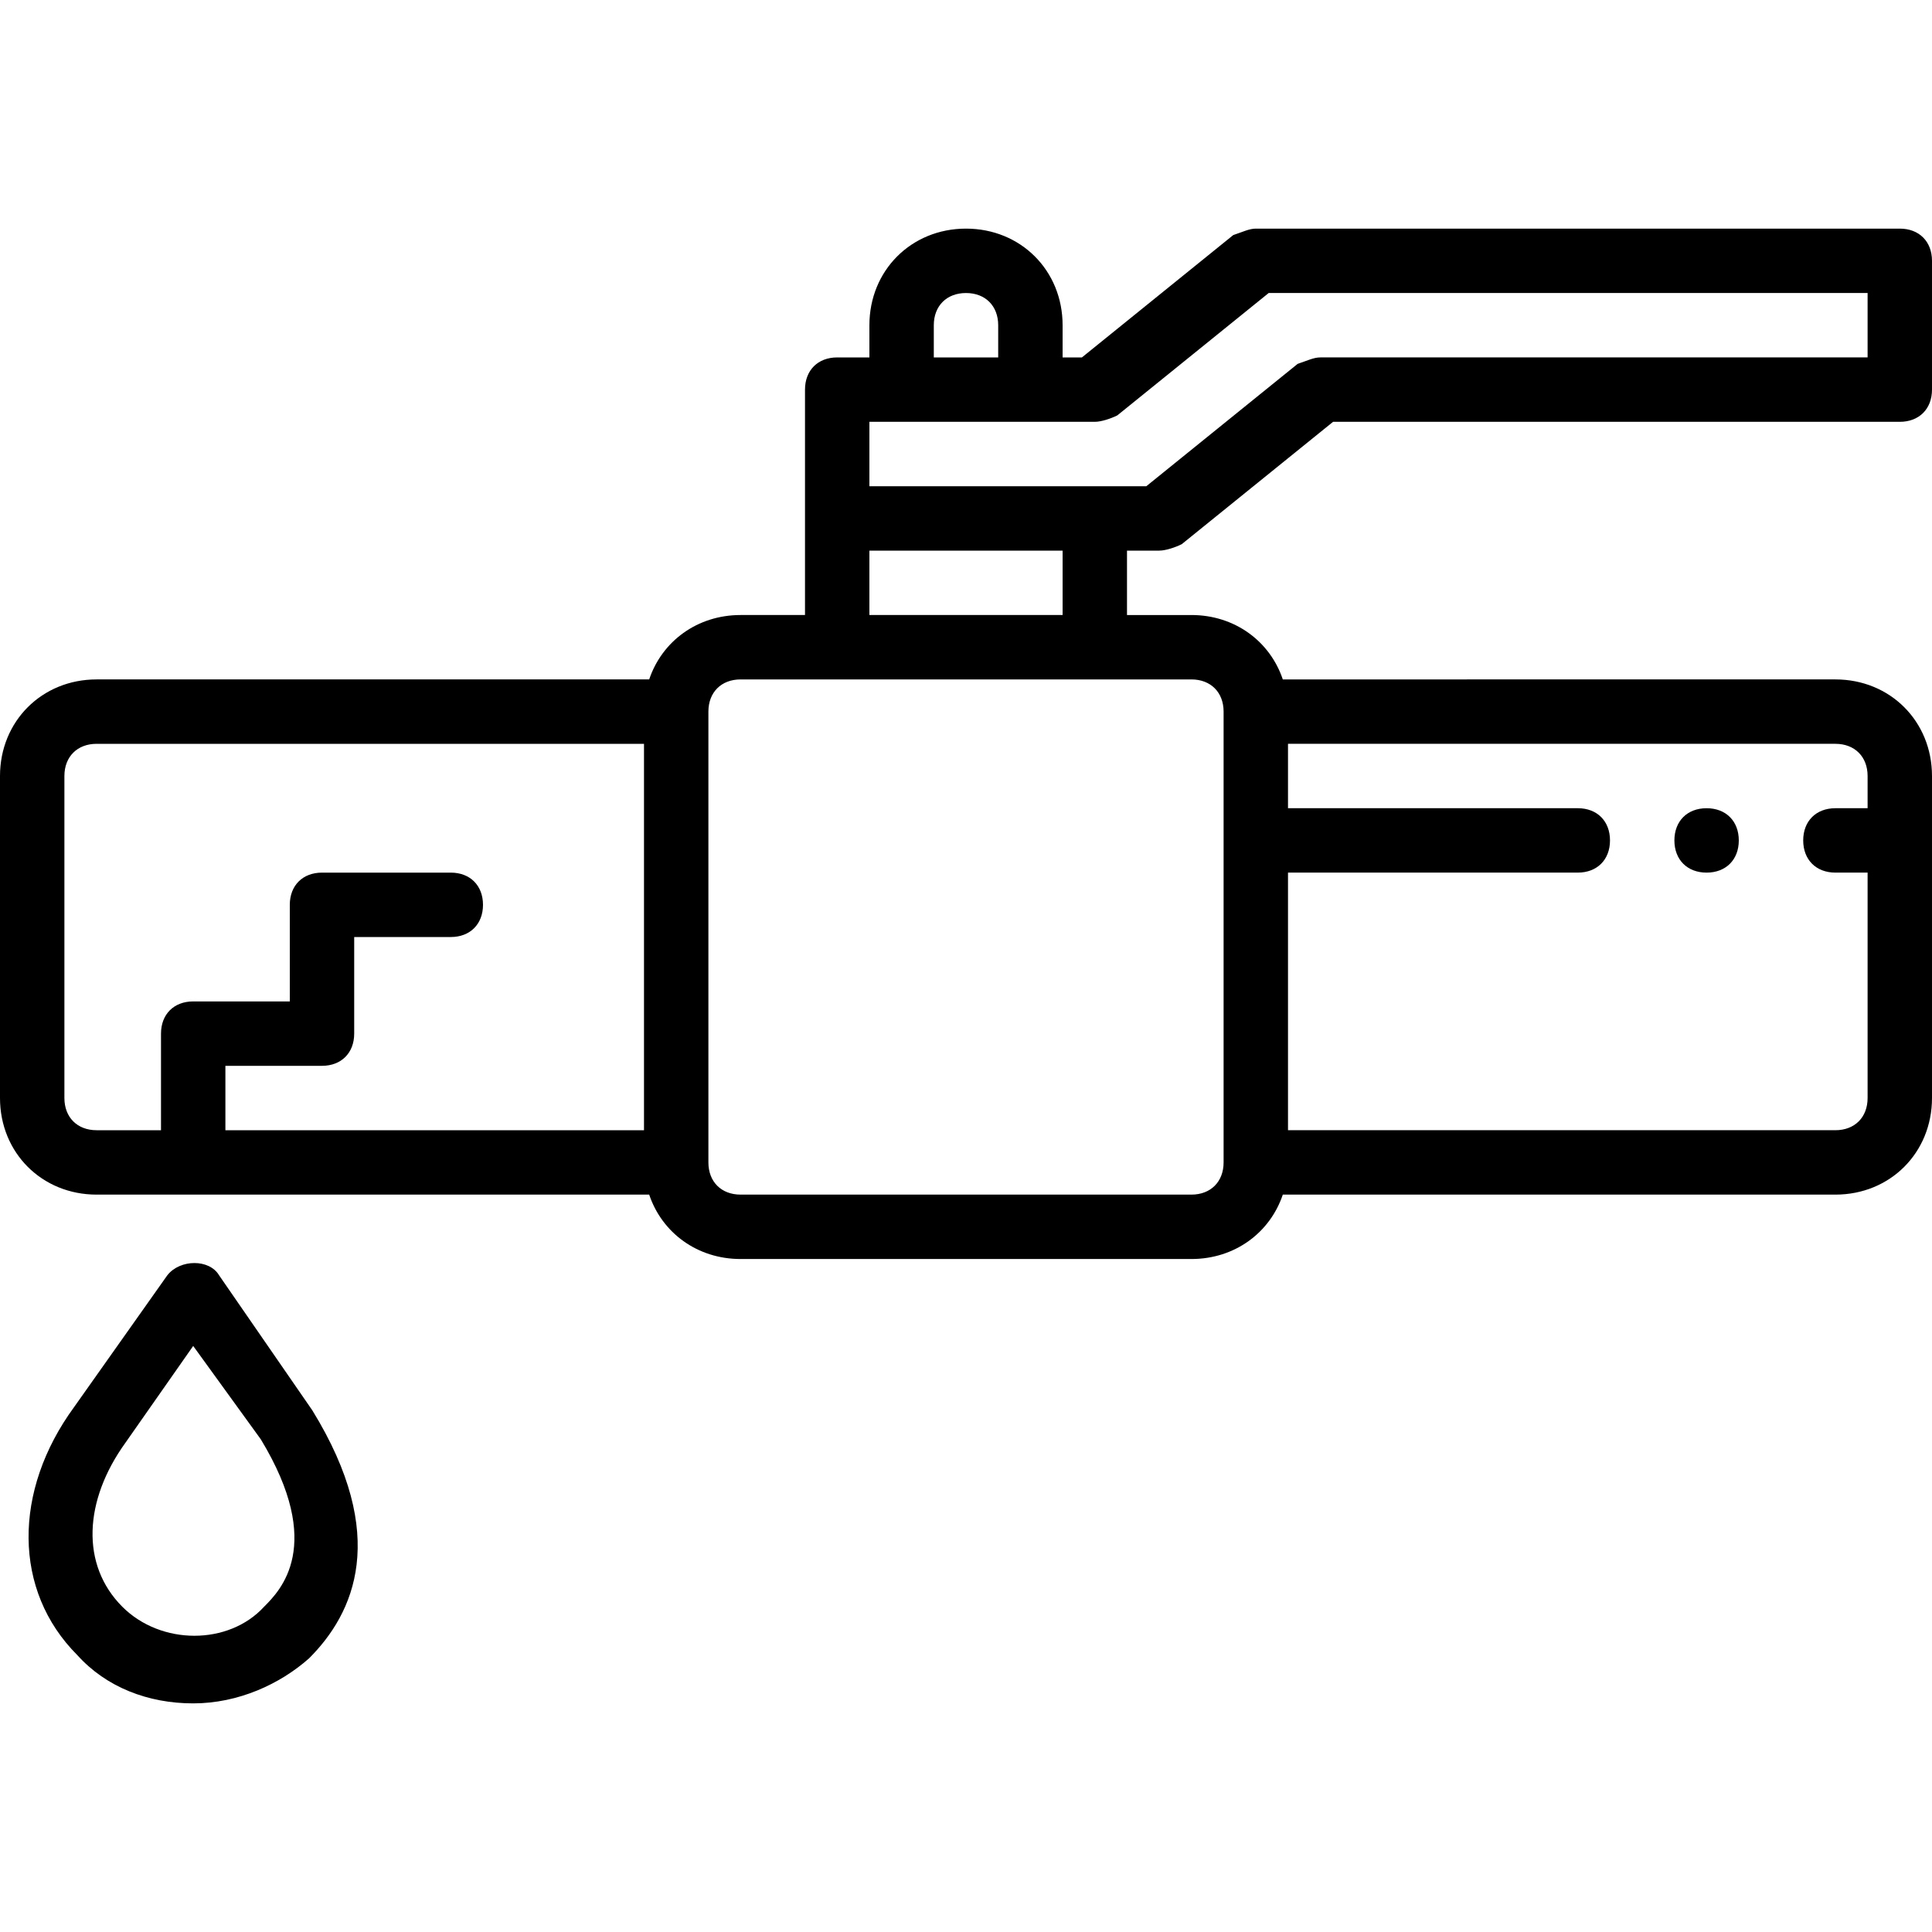 <?xml version="1.0" encoding="iso-8859-1"?>
<!-- Uploaded to: SVG Repo, www.svgrepo.com, Generator: SVG Repo Mixer Tools -->
<svg fill="#000000" height="800px" width="800px" version="1.1" id="Layer_1" xmlns="http://www.w3.org/2000/svg" xmlns:xlink="http://www.w3.org/1999/xlink" 
	 viewBox="0 0 503.607 503.607" xml:space="preserve">
<g transform="translate(1 1)">
	<g>
		<g>
			<path d="M443.852,226.462c5.036,0,8.393-3.357,8.393-8.393c0-5.036-3.357-8.393-8.393-8.393c-5.036,0-8.393,3.357-8.393,8.393
				C435.459,223.105,438.816,226.462,443.852,226.462z"/>
			<path d="M301.164,142.528c1.679,0,4.197-0.839,5.875-1.679l39.449-31.895h147.725c5.036,0,8.393-3.357,8.393-8.393V66.987
				c0-5.036-3.357-8.393-8.393-8.393H326.344c-1.679,0-3.357,0.839-5.875,1.679L281.02,92.167h-5.036v-8.393
				c0-14.269-10.911-25.18-25.18-25.18c-14.269,0-25.18,10.912-25.18,25.18v8.393h-8.393c-5.036,0-8.393,3.357-8.393,8.393v33.574
				v25.18h-16.787c-11.302,0-20.492,6.849-23.827,16.787H24.18C9.911,176.102-1,187.013-1,201.282v83.934
				c0,14.269,10.911,25.18,25.18,25.18h144.042c3.335,9.938,12.525,16.787,23.827,16.787h117.508
				c11.302,0,20.492-6.849,23.827-16.787h144.042c14.269,0,25.18-10.911,25.18-25.18v-83.934c0-14.269-10.911-25.18-25.18-25.18
				H333.384c-3.335-9.938-12.525-16.787-23.827-16.787h-16.787v-16.787H301.164z M242.41,83.774c0-5.036,3.357-8.393,8.393-8.393
				s8.393,3.357,8.393,8.393v8.393H242.41V83.774z M225.623,108.954h8.393h33.574h16.787c1.679,0,4.197-0.839,5.875-1.679
				l39.449-31.895H485.82v16.787H343.131c-1.679,0-3.357,0.839-5.875,1.679l-39.449,31.895h-13.429h-58.754V108.954z
				 M15.787,285.216v-83.934c0-5.036,3.357-8.393,8.393-8.393h142.688V293.61H57.754v-16.787h25.18c5.036,0,8.393-3.357,8.393-8.393
				v-25.18h25.18c5.036,0,8.393-3.357,8.393-8.393s-3.357-8.393-8.393-8.393H82.934c-5.036,0-8.393,3.357-8.393,8.393v25.18h-25.18
				c-5.036,0-8.393,3.357-8.393,8.393v25.18H24.18C19.144,293.61,15.787,290.252,15.787,285.216z M485.82,201.282v8.393h-8.393
				c-5.036,0-8.393,3.357-8.393,8.393c0,5.036,3.357,8.393,8.393,8.393h8.393v58.754c0,5.036-3.357,8.393-8.393,8.393H334.738
				v-67.148h75.541c5.036,0,8.393-3.357,8.393-8.393c0-5.036-3.357-8.393-8.393-8.393h-75.541v-16.787h142.688
				C482.462,192.889,485.82,196.246,485.82,201.282z M317.951,184.495v117.508c0,5.036-3.357,8.393-8.393,8.393H192.049
				c-5.036,0-8.393-3.357-8.393-8.393V184.495c0-5.036,3.357-8.393,8.393-8.393h25.18h67.148h25.18
				C314.593,176.102,317.951,179.459,317.951,184.495z M275.984,159.315h-50.361v-16.787h50.361V159.315z"/>
			<path d="M56.075,331.38c-2.518-4.197-10.072-4.197-13.43,0l-24.341,34.413c-15.948,21.823-15.948,47.843,0.839,64.63
				c7.554,8.393,18.466,12.59,30.216,12.59c11.751,0,22.662-5.036,30.216-11.751c11.751-11.751,20.984-31.895,0.839-64.63
				L56.075,331.38z M67.826,417.833c-9.233,10.072-26.859,10.072-36.931,0c-10.911-10.911-10.072-27.698,0.839-42.807l17.626-25.18
				l17.626,24.341C83.774,401.885,72.023,413.636,67.826,417.833z"/>
		</g>
	</g>
</g>
</svg>